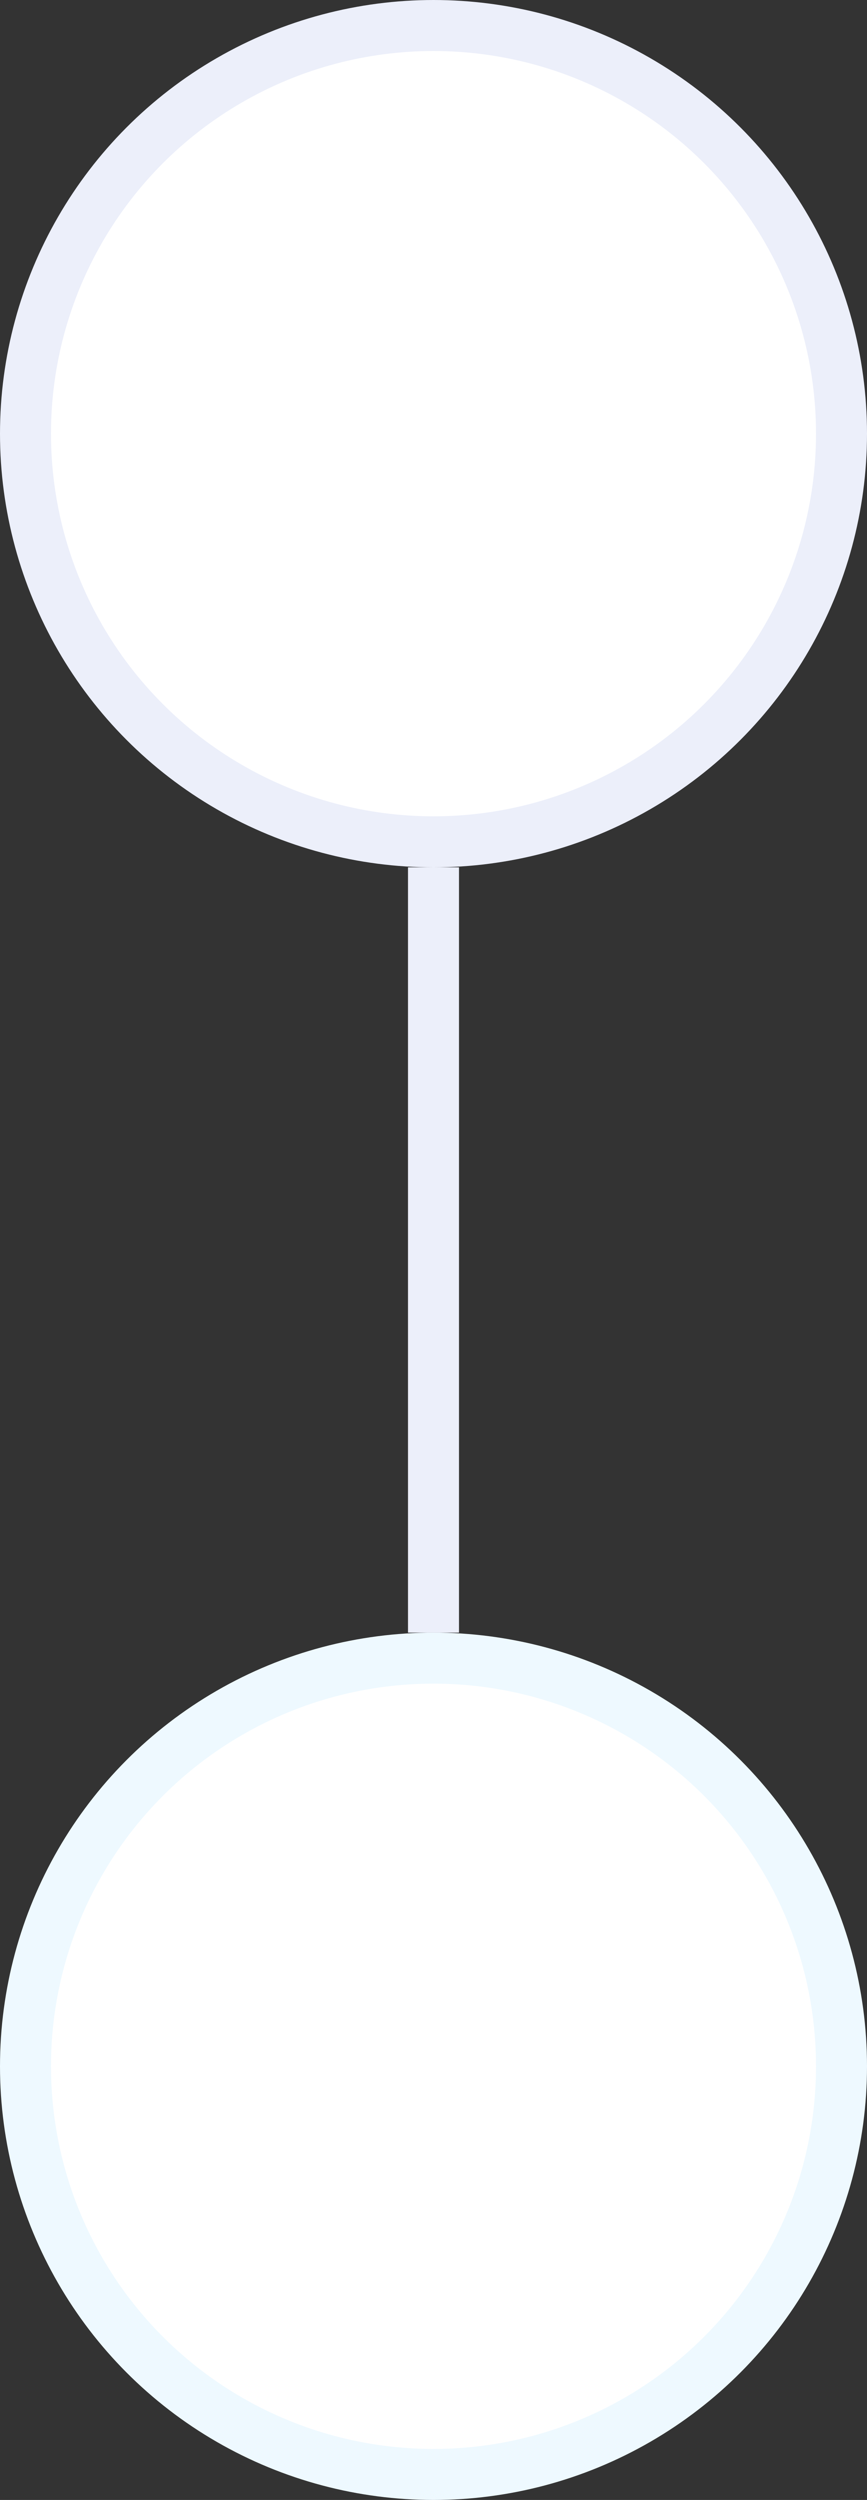 <?xml version="1.0" encoding="UTF-8"?> <svg xmlns="http://www.w3.org/2000/svg" width="17" height="49" viewBox="0 0 17 49" fill="none"><rect x="0" y="0" width="17" height="49" fill="#333333" stroke="none"/> <circle cx="8.5" cy="8.5" r="8" fill="white" stroke="#ECEFFA"></circle> <circle cx="8.5" cy="40.5" r="8" fill="white" stroke="#EEF9FF"></circle> <rect x="8" y="17" width="1" height="15" fill="#ECEFFA"></rect> </svg> 
